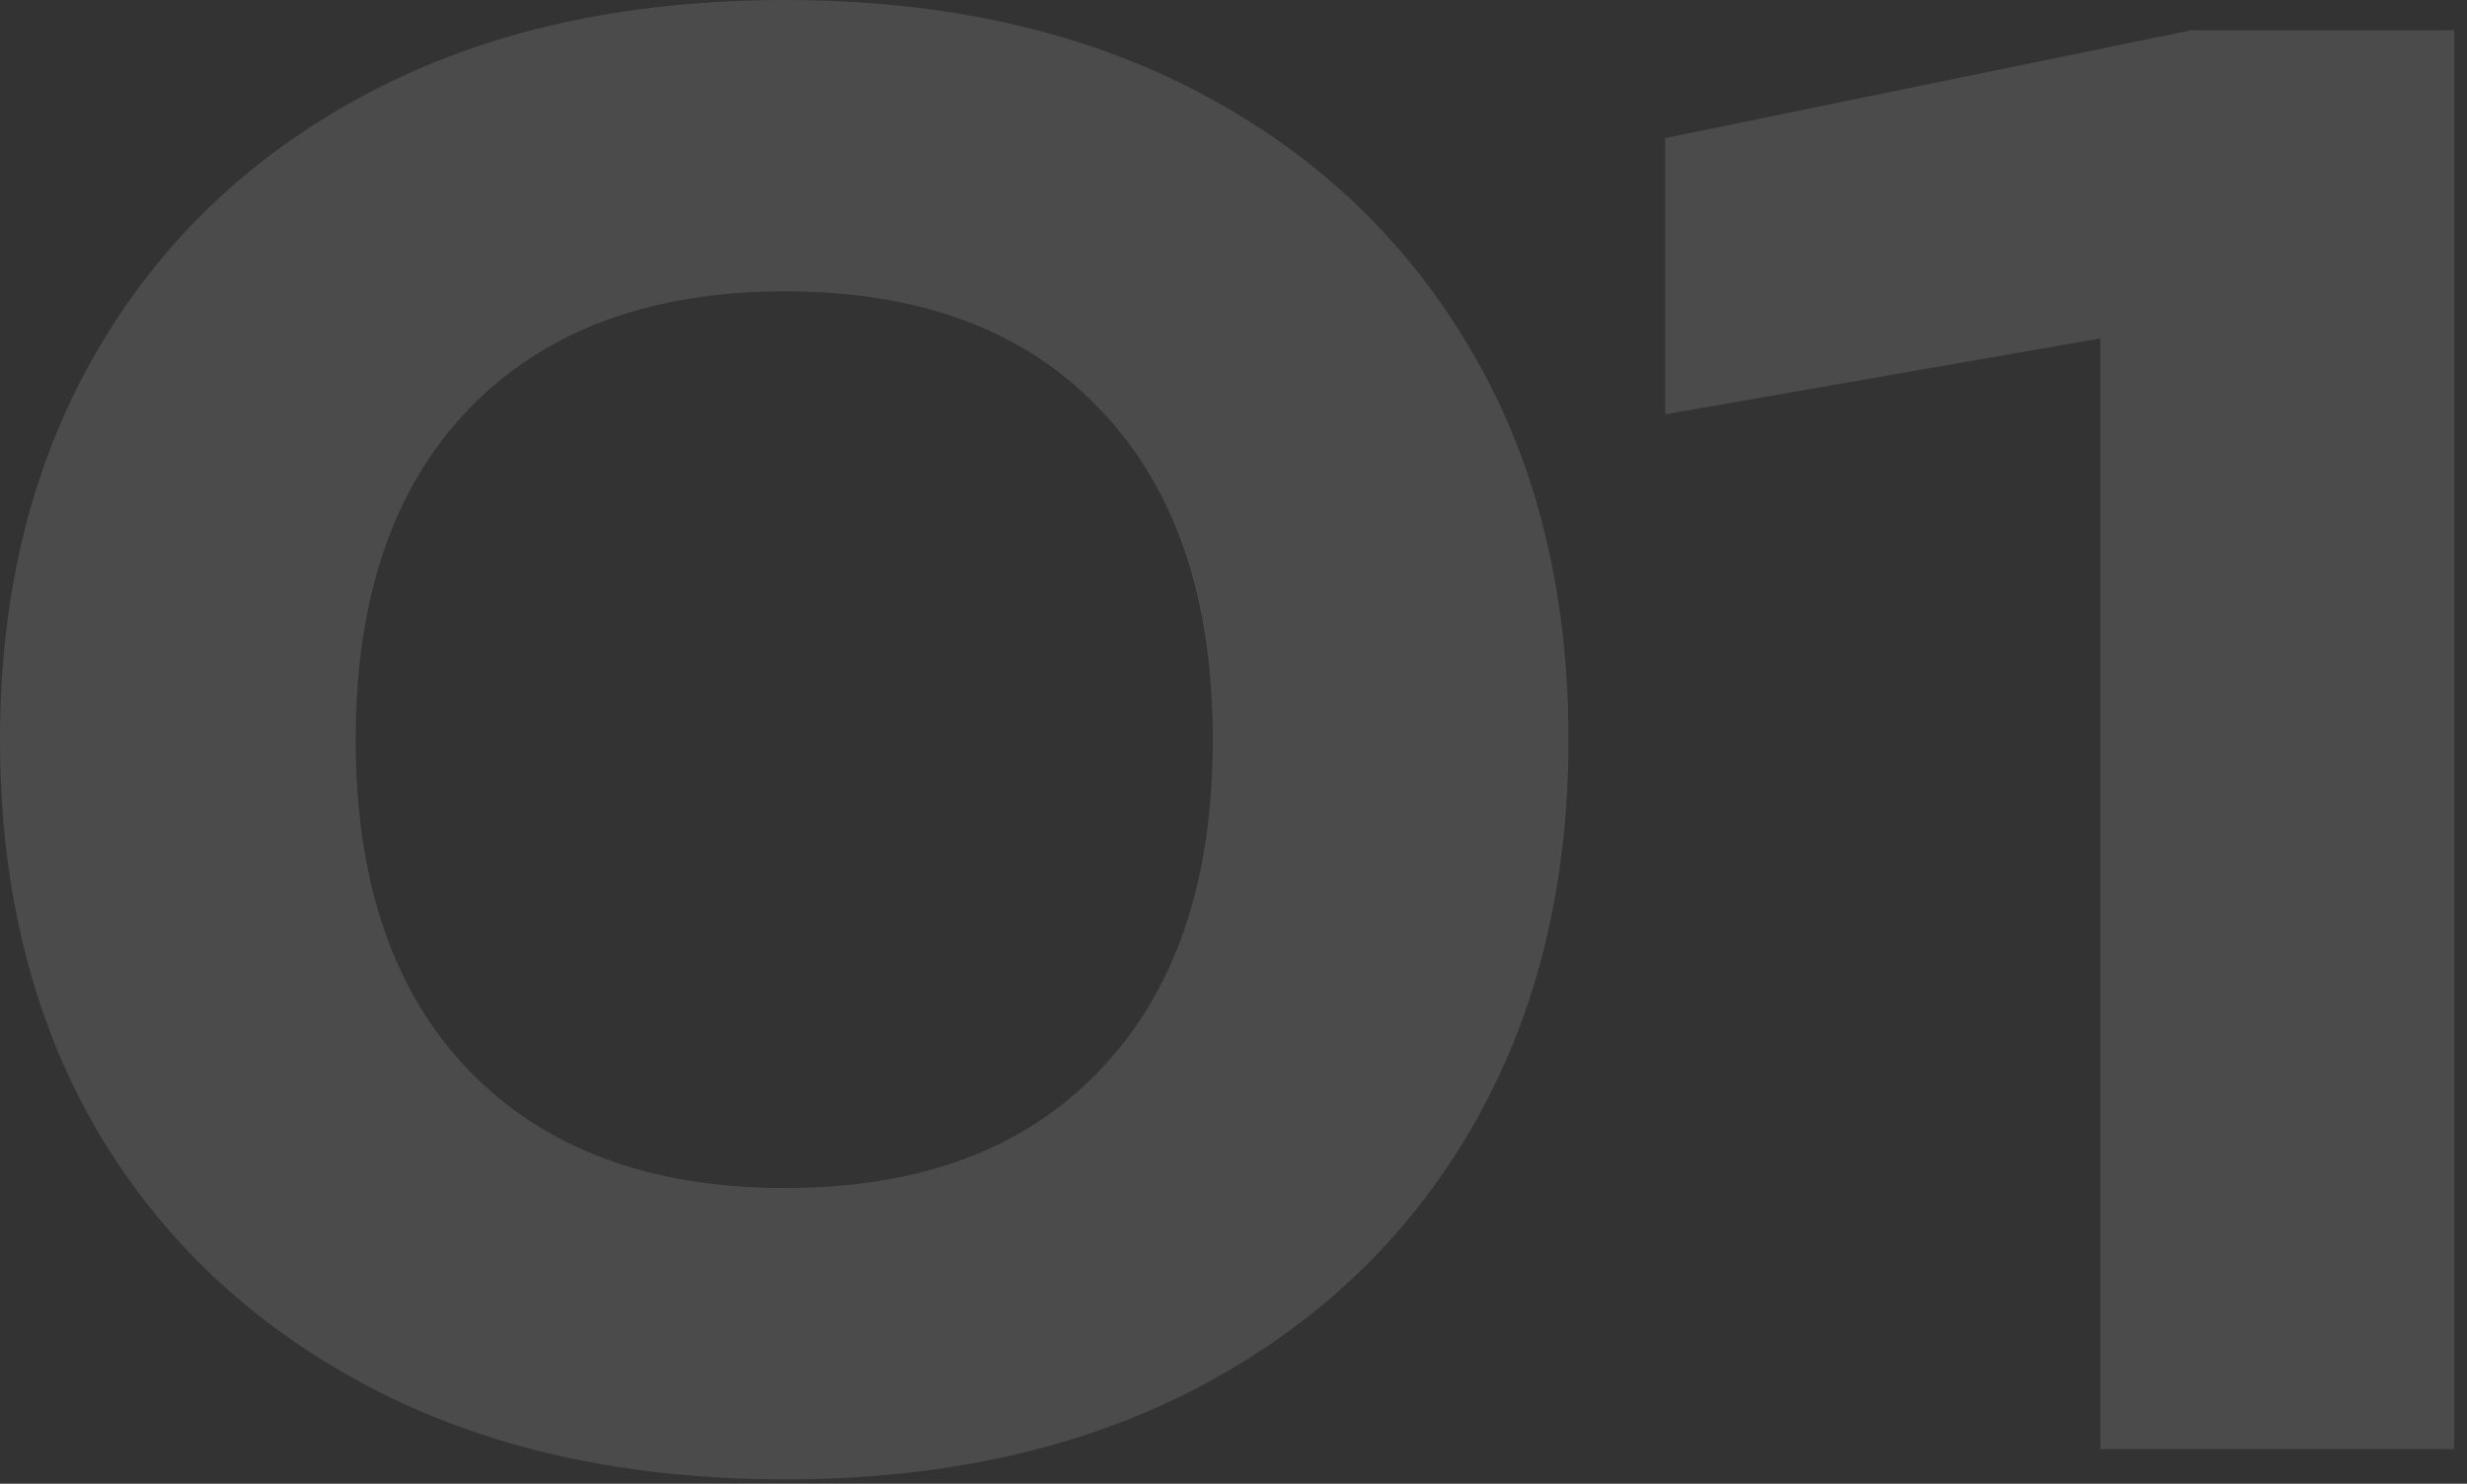 <?xml version="1.0" encoding="UTF-8"?> <svg xmlns="http://www.w3.org/2000/svg" width="133" height="80" viewBox="0 0 133 80" fill="none"><rect x="0" y="0" width="133" height="80" fill="#333333" stroke="none"/> <g opacity="0.12"> <path d="M132.308 1.632V78.132H113.234V8.16L122.516 16.626L89.774 22.338V7.446L118.13 1.632H132.308Z" fill="white"></path> <path d="M42.33 79.764C33.694 79.764 26.214 78.098 19.89 74.766C13.566 71.434 8.67 66.81 5.202 60.894C1.734 54.91 0 47.906 0 39.882C0 31.926 1.734 24.956 5.202 18.972C8.67 12.988 13.566 8.33 19.89 4.998C26.214 1.666 33.694 0 42.33 0C50.898 0 58.344 1.666 64.668 4.998C70.992 8.33 75.888 12.988 79.356 18.972C82.824 24.888 84.558 31.858 84.558 39.882C84.558 47.838 82.824 54.808 79.356 60.792C75.888 66.776 70.992 71.434 64.668 74.766C58.344 78.098 50.898 79.764 42.33 79.764ZM42.33 64.056C49.606 64.056 55.25 61.948 59.262 57.732C63.342 53.516 65.382 47.566 65.382 39.882C65.382 32.198 63.342 26.248 59.262 22.032C55.25 17.816 49.606 15.708 42.33 15.708C35.054 15.708 29.376 17.816 25.296 22.032C21.216 26.248 19.176 32.198 19.176 39.882C19.176 47.566 21.216 53.516 25.296 57.732C29.376 61.948 35.054 64.056 42.33 64.056Z" fill="white"></path> </g> </svg> 